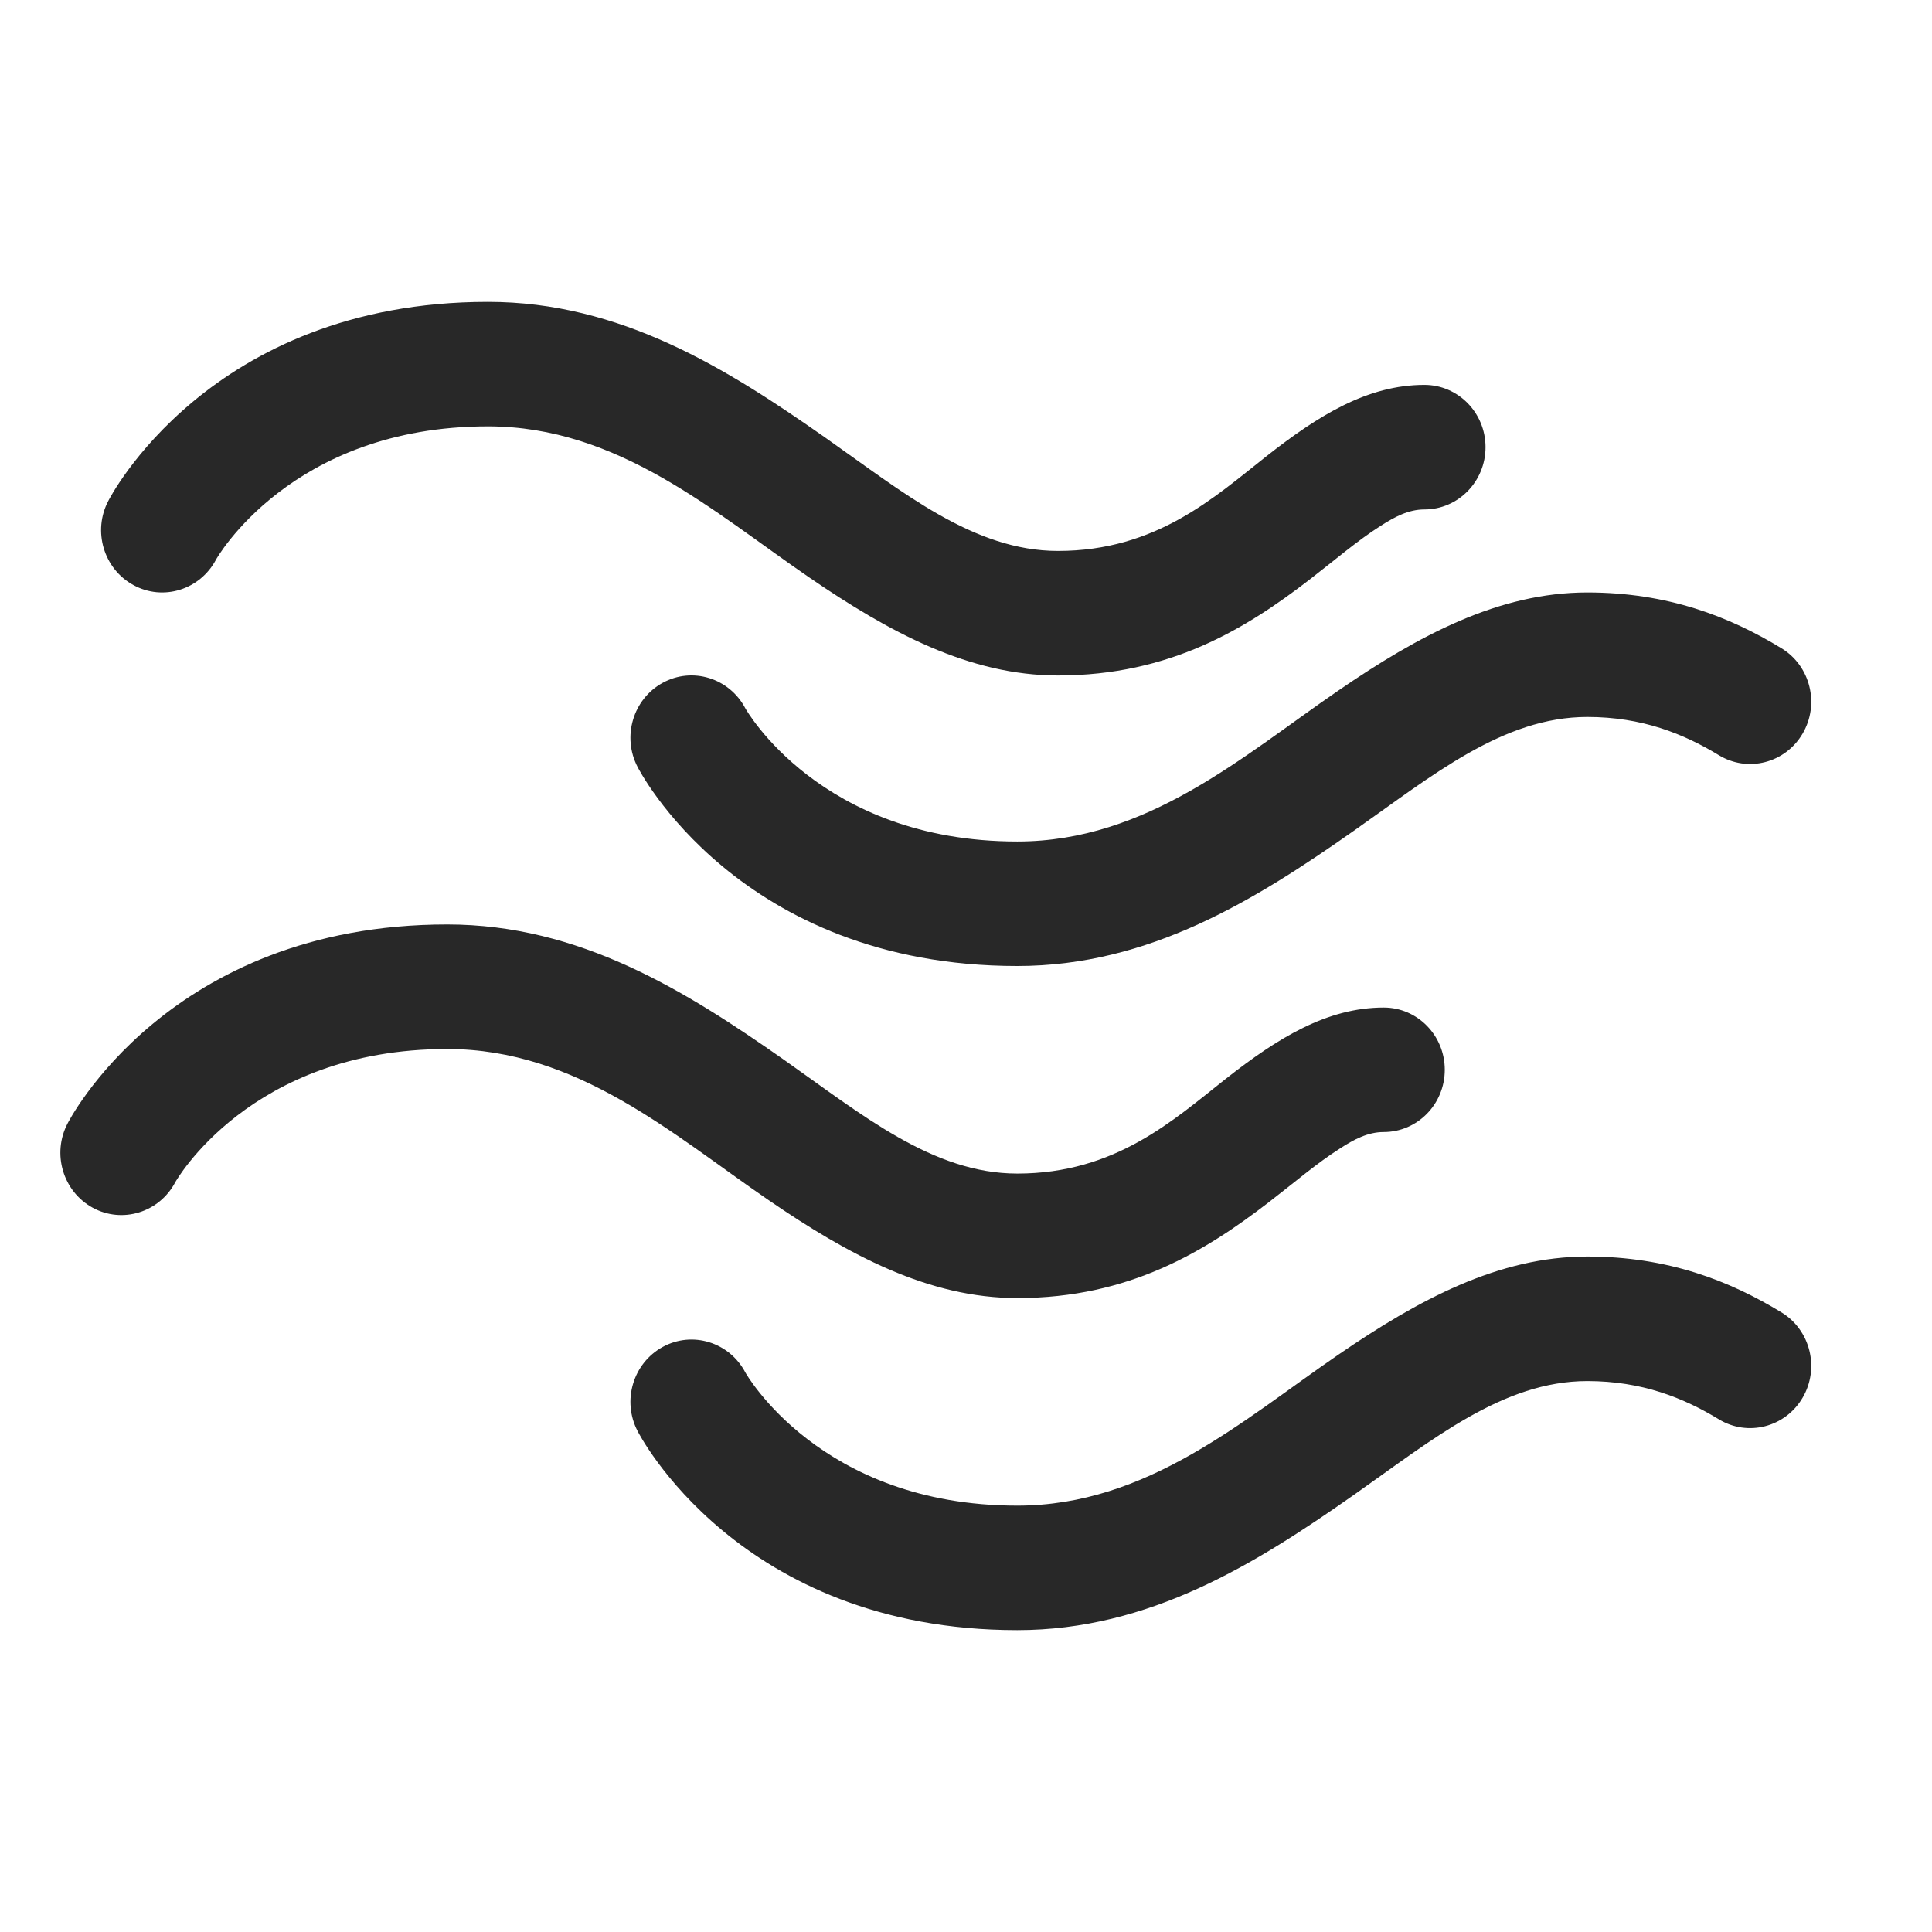 <svg xmlns="http://www.w3.org/2000/svg" fill="none" viewBox="0 0 32 32" height="32" width="32">
<path fill="#282828" d="M2.903 19.581C2.639 20.082 2.025 20.272 1.534 20.003C1.042 19.733 0.856 19.108 1.12 18.607C1.12 18.607 2.779 15.312 7.407 15.312C9.6 15.312 11.357 16.411 12.989 17.556C14.278 18.463 15.452 19.438 16.849 19.438C18.48 19.438 19.441 18.547 20.301 17.87C21.168 17.188 21.983 16.688 22.919 16.688C23.477 16.688 23.93 17.149 23.93 17.719C23.93 18.288 23.477 18.75 22.919 18.75C22.656 18.75 22.426 18.872 22.192 19.024C21.81 19.266 21.431 19.593 21.01 19.917C19.965 20.72 18.71 21.5 16.849 21.5C15.38 21.5 14.054 20.786 12.722 19.872C11.148 18.793 9.561 17.375 7.407 17.375C4.136 17.375 2.903 19.581 2.903 19.581Z" clip-rule="evenodd" fill-rule="evenodd"></path>
<path fill="#282828" d="M3.578 9.268C3.313 9.77 2.7 9.96 2.209 9.69C1.716 9.421 1.53 8.795 1.795 8.294C1.795 8.294 3.454 5 8.082 5C10.275 5 12.031 6.099 13.663 7.244C14.953 8.15 16.126 9.125 17.523 9.125C19.154 9.125 20.116 8.234 20.975 7.558C21.842 6.875 22.657 6.375 23.593 6.375C24.151 6.375 24.605 6.837 24.605 7.406C24.605 7.976 24.151 8.438 23.593 8.438C23.33 8.438 23.101 8.56 22.866 8.711C22.484 8.953 22.105 9.28 21.684 9.605C20.639 10.408 19.385 11.188 17.523 11.188C16.055 11.188 14.729 10.474 13.396 9.559C11.822 8.48 10.236 7.062 8.082 7.062C4.811 7.062 3.578 9.268 3.578 9.268Z" clip-rule="evenodd" fill-rule="evenodd"></path>
<path fill="#282828" d="M10.562 12.706C10.298 12.205 10.484 11.579 10.976 11.31C11.467 11.04 12.081 11.23 12.345 11.732C12.345 11.732 13.578 13.938 16.849 13.938C19.003 13.938 20.589 12.52 22.163 11.441C23.496 10.526 24.822 9.813 26.291 9.813C27.623 9.813 28.648 10.213 29.508 10.738C29.986 11.029 30.143 11.663 29.857 12.151C29.57 12.641 28.948 12.8 28.469 12.508C27.886 12.153 27.194 11.875 26.291 11.875C24.893 11.875 23.72 12.85 22.43 13.756C20.798 14.901 19.042 16 16.849 16C12.221 16 10.562 12.706 10.562 12.706Z" clip-rule="evenodd" fill-rule="evenodd"></path>
<path fill="#282828" d="M10.562 23.706C10.298 23.205 10.484 22.579 10.976 22.31C11.467 22.04 12.081 22.23 12.345 22.732C12.345 22.732 13.578 24.938 16.849 24.938C19.003 24.938 20.589 23.52 22.163 22.441C23.496 21.526 24.822 20.812 26.291 20.812C27.623 20.812 28.648 21.213 29.508 21.738C29.986 22.029 30.143 22.663 29.857 23.151C29.57 23.641 28.948 23.8 28.469 23.508C27.886 23.153 27.194 22.875 26.291 22.875C24.893 22.875 23.72 23.85 22.43 24.756C20.798 25.901 19.042 27 16.849 27C12.221 27 10.562 23.706 10.562 23.706Z" clip-rule="evenodd" fill-rule="evenodd"></path>
</svg>
